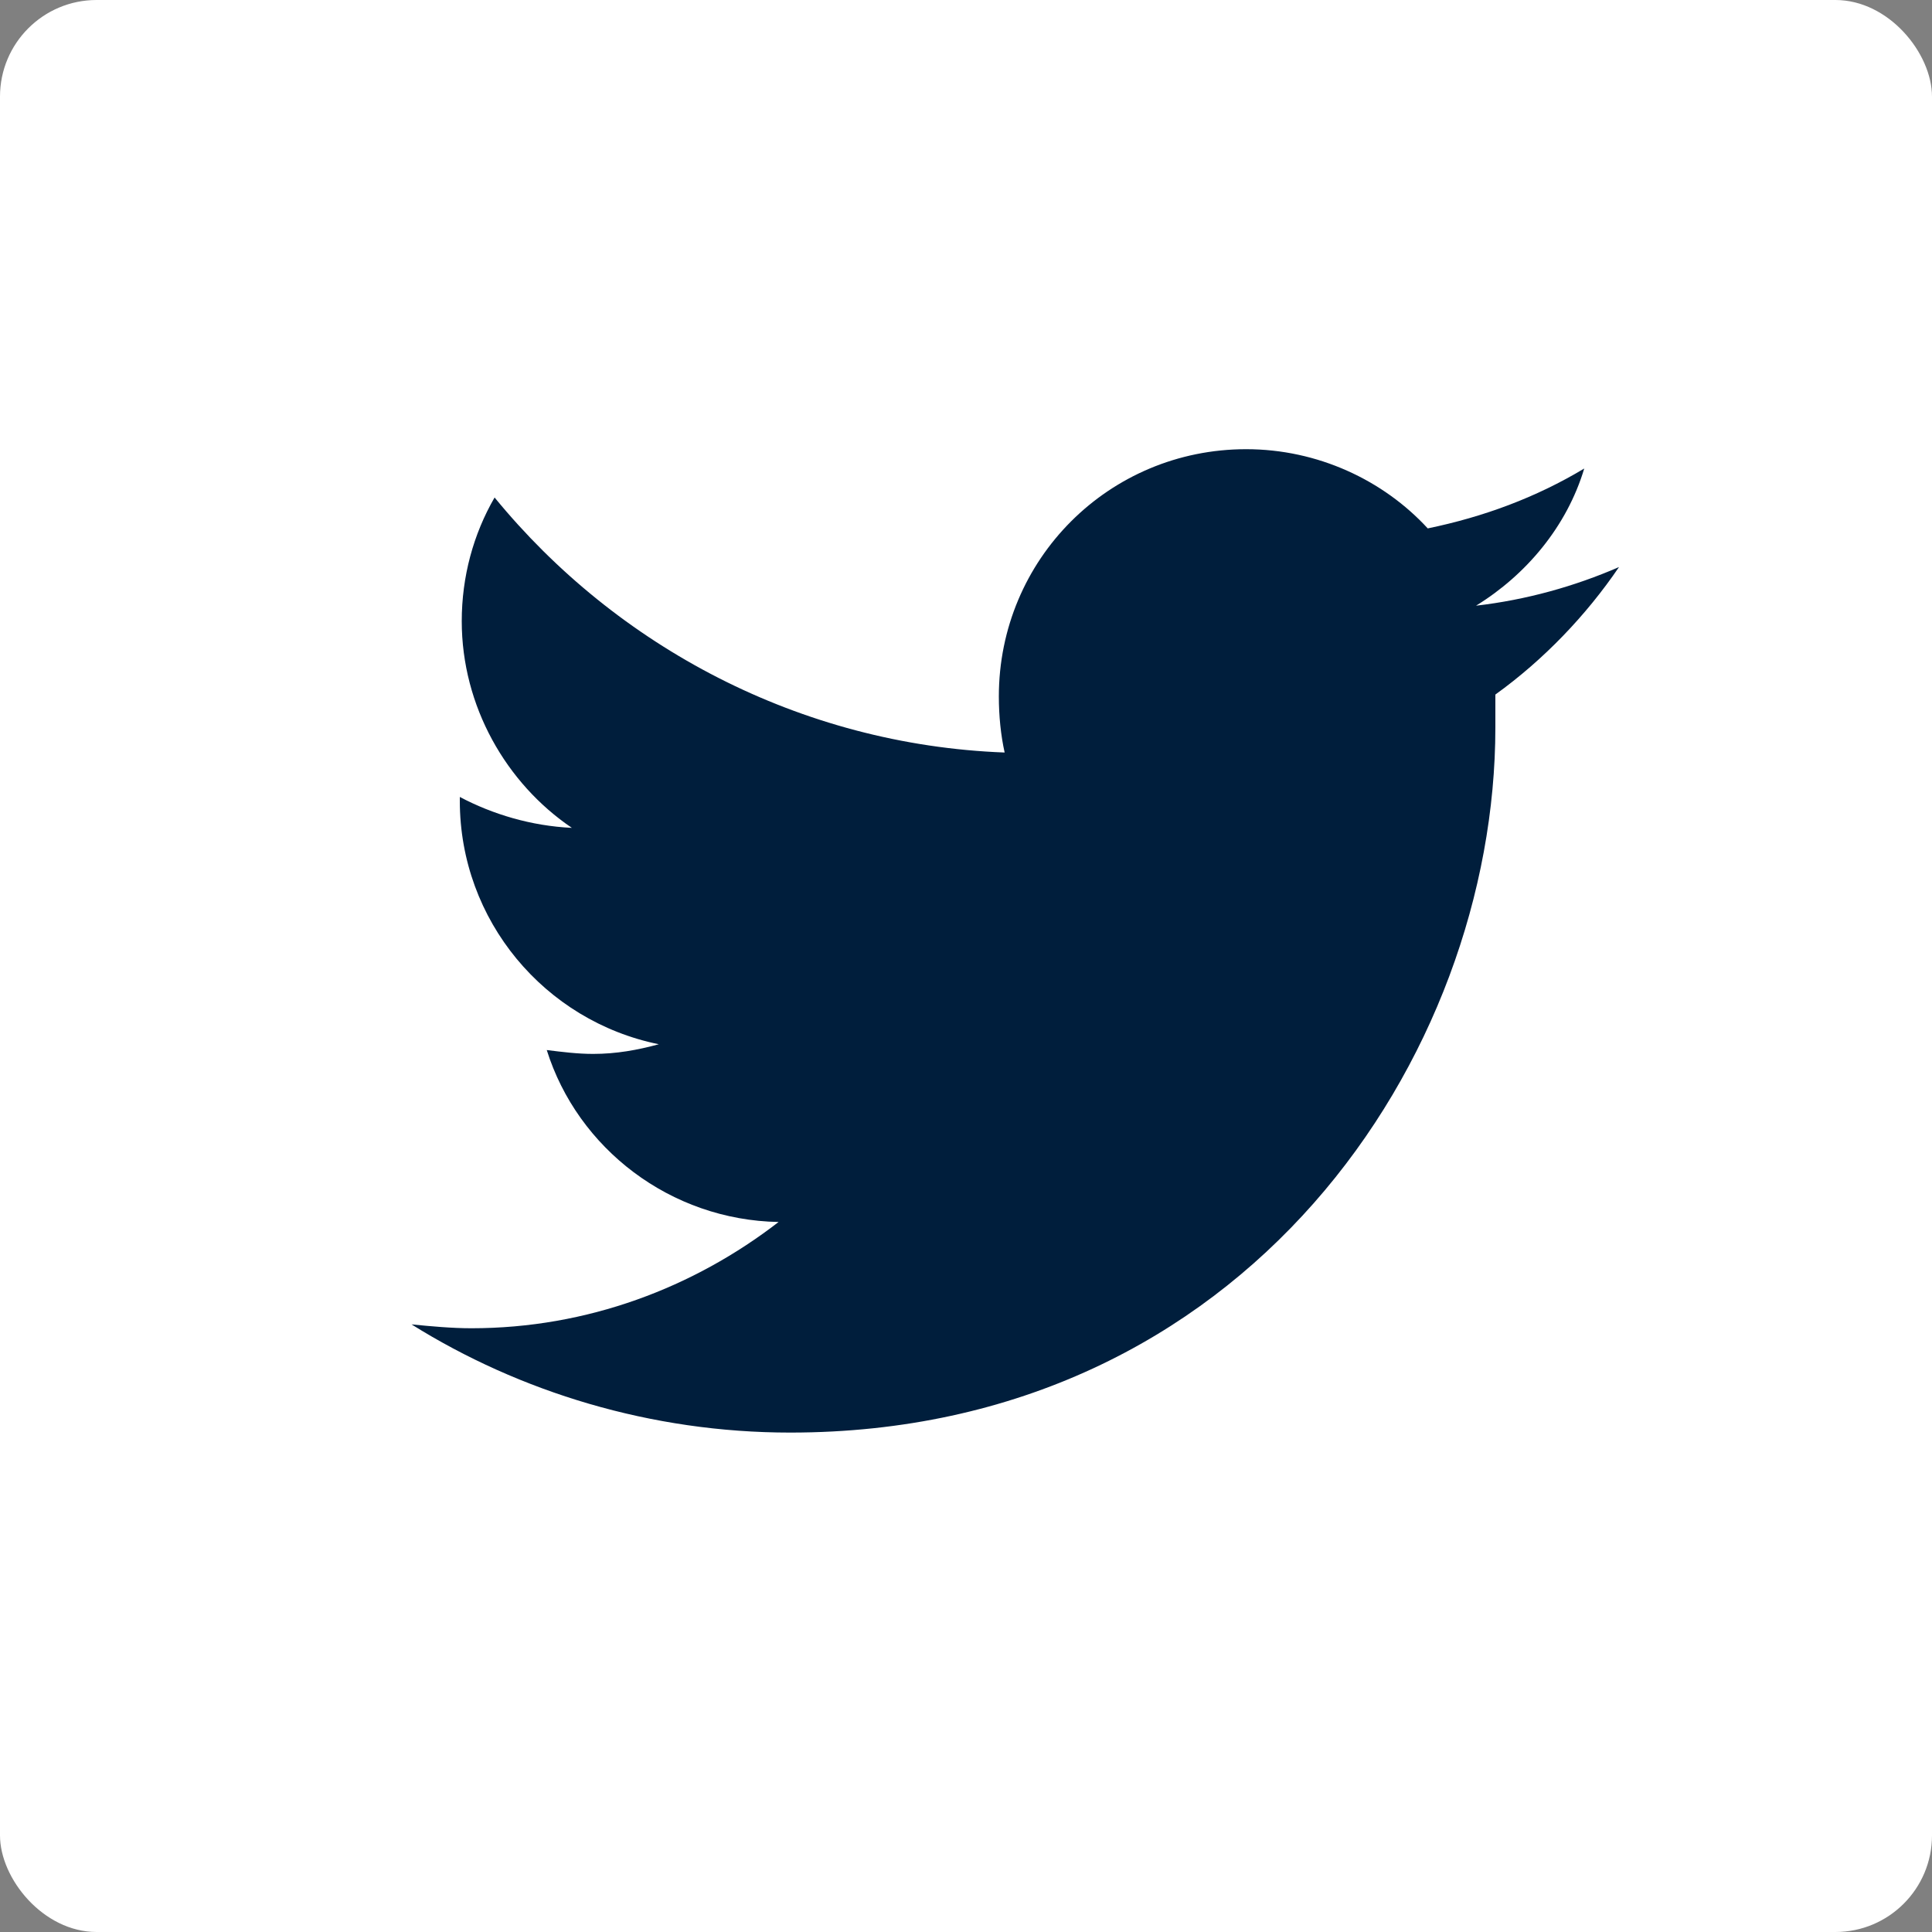 <?xml version="1.0" encoding="UTF-8"?>
<svg width="40px" height="40px" viewBox="0 0 40 40" version="1.1" xmlns="http://www.w3.org/2000/svg" xmlns:xlink="http://www.w3.org/1999/xlink">
    <rect x="0" y="0" width="40" height="40" fill="#808080" stroke="none"/>
    <!-- Generator: Sketch 48.2 (47327) - http://www.bohemiancoding.com/sketch -->
    <title>Twitter_icon</title>
    <desc>Created with Sketch.</desc>
    <defs></defs>
    <g id="Footer-desktop" stroke="none" stroke-width="1" fill="none" fill-rule="evenodd" transform="translate(-89, -356)">
        <g id="some" transform="translate(88, 321)">
            <g transform="translate(0, 34)" id="Twitter_icon">
                <g transform="translate(1, 0.5)">
                    <rect id="Rectangle-16" fill="#ffffff" x="0" y="0.5" width="40" height="40" rx="2"></rect>
                    <path d="M30.96,15.56 C30.96,15.32 30.96,15.12 30.96,14.88 C31.96,14.16 32.84,13.24 33.52,12.24 C32.6,12.64 31.6,12.92 30.56,13.04 C31.6,12.4 32.44,11.4 32.8,10.2 C31.8,10.8 30.72,11.2 29.56,11.44 C28.64,10.44 27.28,9.8 25.8,9.8 C22.96,9.8 20.68,12.08 20.68,14.92 C20.68,15.32 20.72,15.72 20.8,16.08 C16.56,15.92 12.76,13.88 10.24,10.8 C9.8,11.56 9.56,12.44 9.56,13.36 C9.56,15.12 10.48,16.72 11.84,17.64 C11,17.6 10.2,17.36 9.52,17 C9.52,17.04 9.52,17.04 9.52,17.08 C9.52,19.56 11.28,21.64 13.64,22.12 C13.2,22.24 12.76,22.32 12.28,22.32 C11.96,22.32 11.64,22.28 11.32,22.24 C11.96,24.28 13.88,25.76 16.12,25.8 C14.36,27.16 12.16,28 9.76,28 C9.36,28 8.92,27.96 8.52,27.92 C10.76,29.32 13.48,30.16 16.36,30.16 C25.8,30.16 30.96,22.36 30.96,15.56 Z" id="Shape" fill="#001e3c" fill-rule="nonzero"></path>
                </g>
            </g>
        </g>
    </g>
</svg>